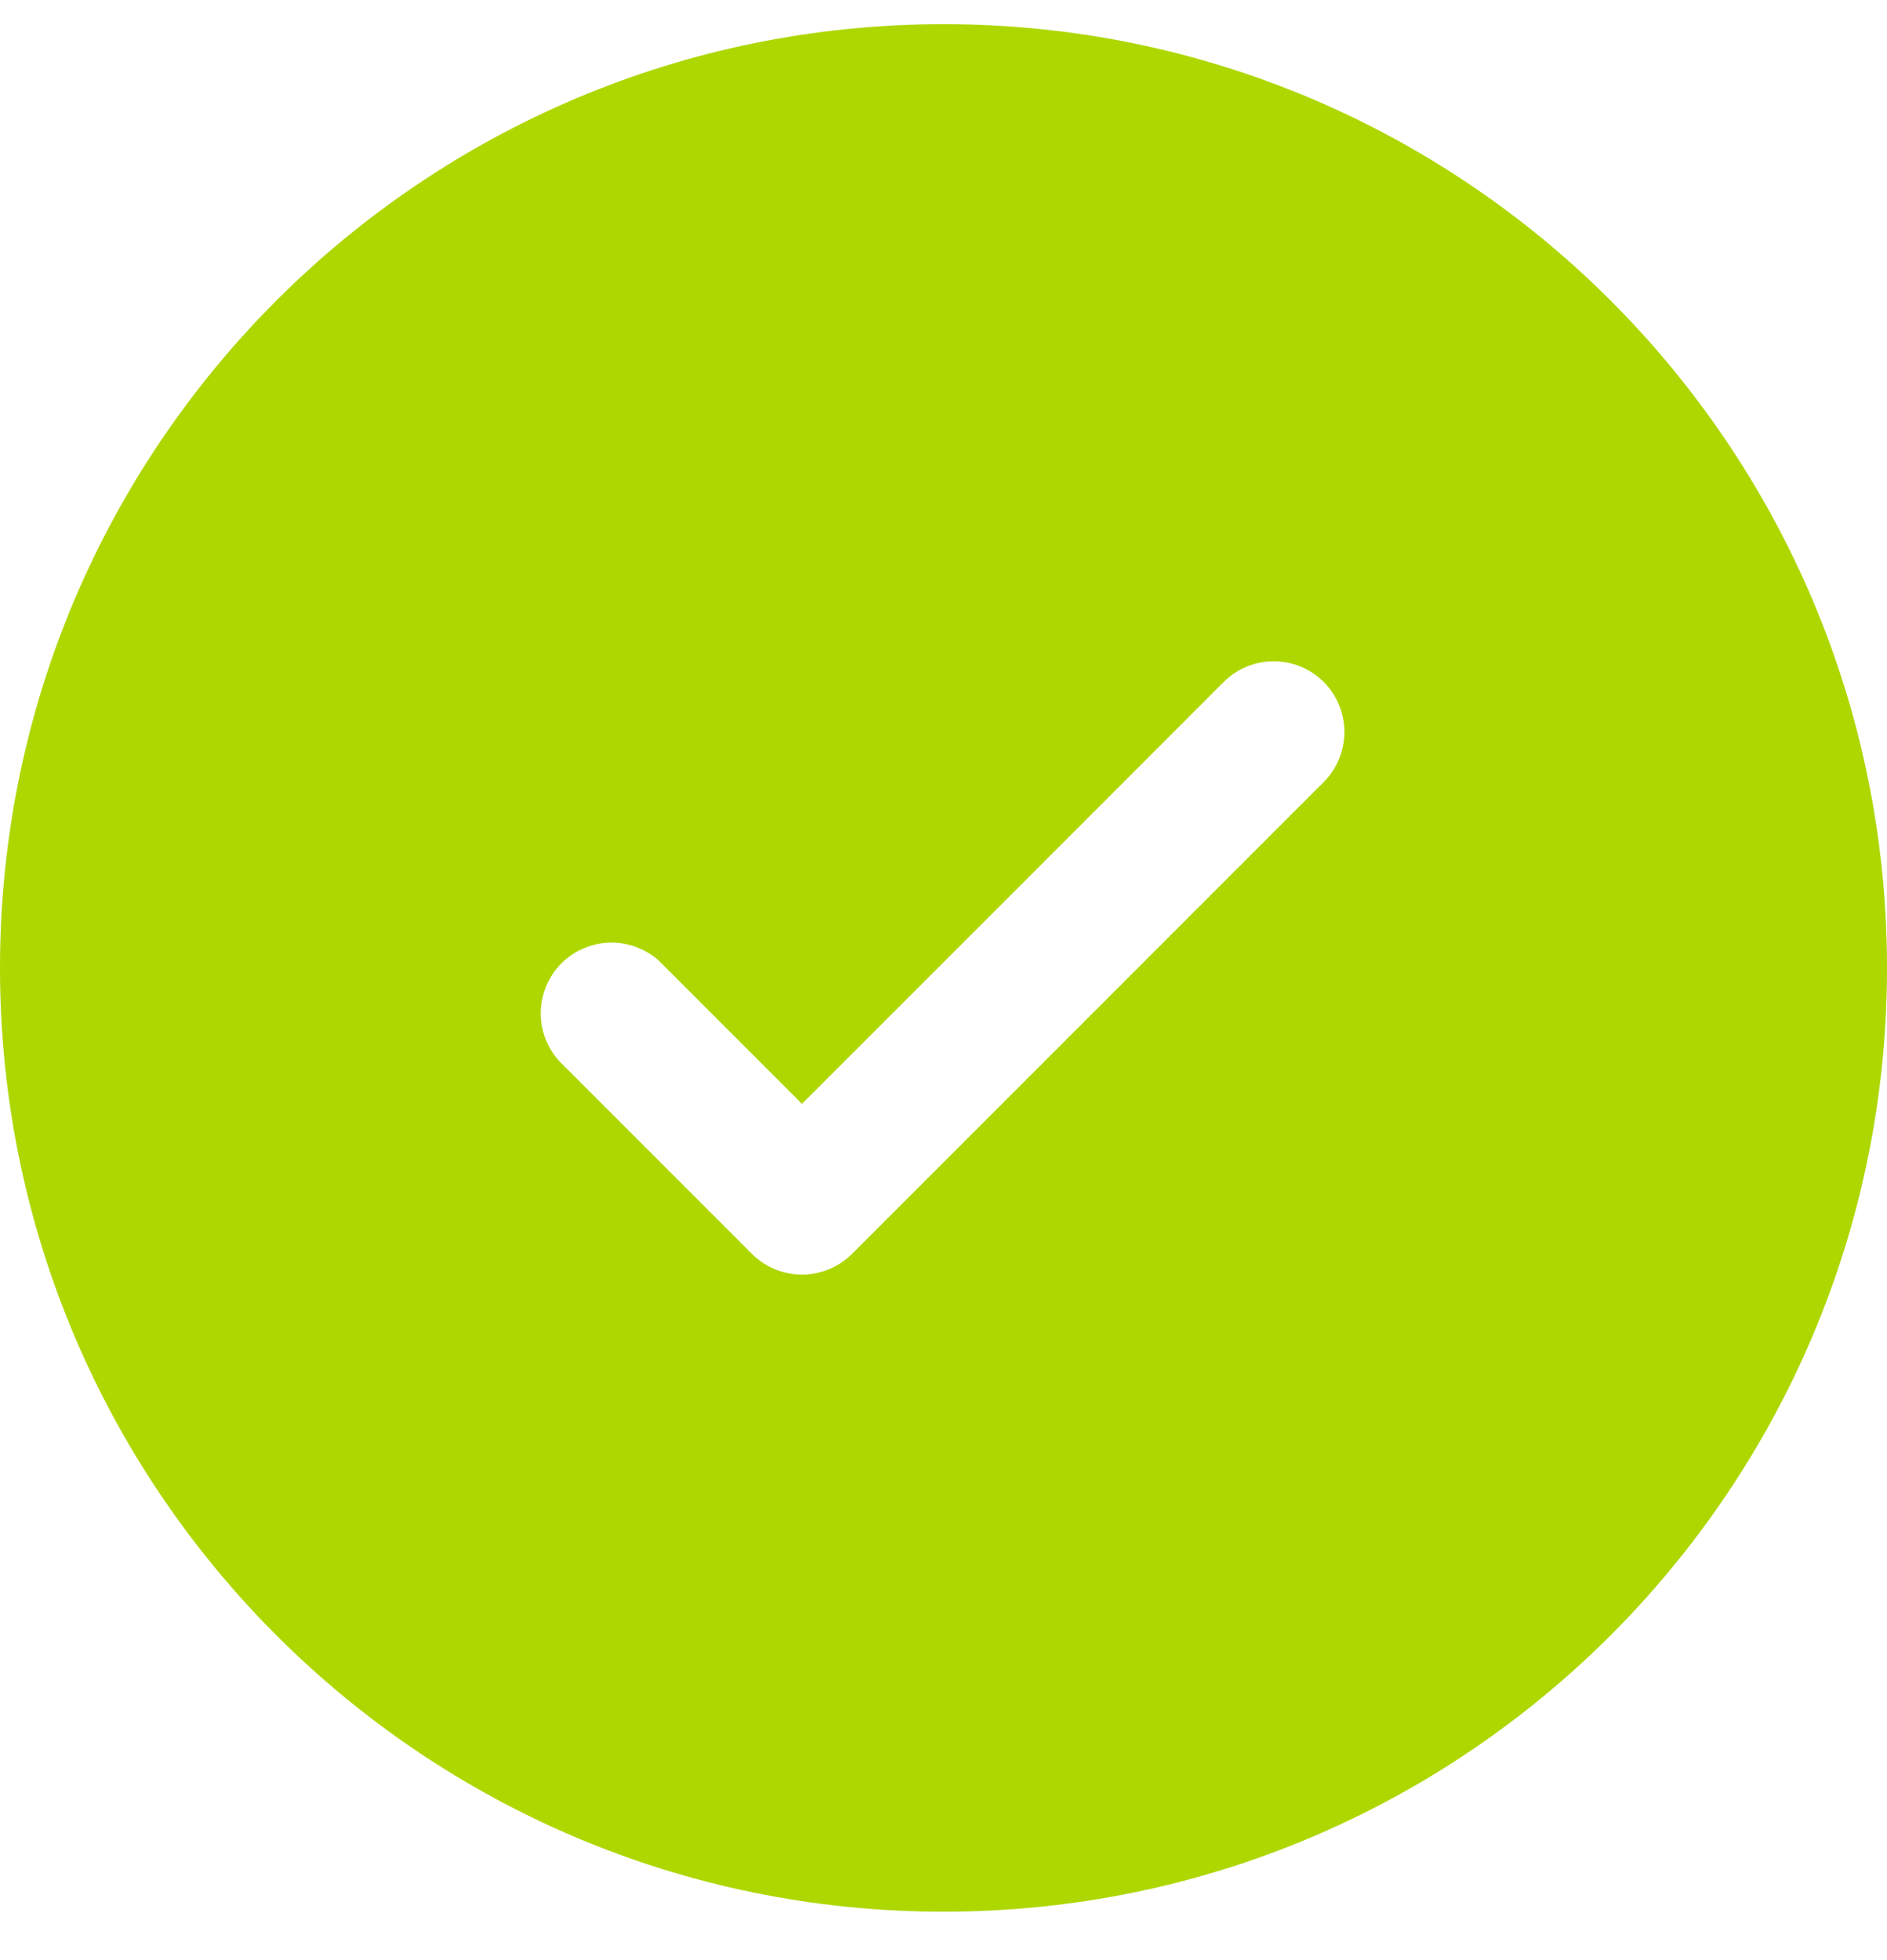 <?xml version="1.0" encoding="UTF-8"?> <svg xmlns="http://www.w3.org/2000/svg" width="26" height="27" viewBox="0 0 26 27" fill="none"><path fill-rule="evenodd" clip-rule="evenodd" d="M26 13.333C26 20.513 20.18 26.333 13 26.333C5.82 26.333 0 20.513 0 13.333C0 6.153 5.82 0.333 13 0.333C20.18 0.333 26 6.153 26 13.333ZM18.239 9.394C18.422 9.577 18.524 9.825 18.524 10.083C18.524 10.341 18.422 10.589 18.239 10.772L11.739 17.272C11.556 17.455 11.308 17.557 11.05 17.557C10.792 17.557 10.544 17.455 10.361 17.272L7.761 14.672C7.665 14.583 7.588 14.475 7.535 14.355C7.482 14.236 7.453 14.107 7.451 13.976C7.449 13.845 7.473 13.715 7.522 13.594C7.571 13.472 7.644 13.362 7.736 13.269C7.829 13.177 7.939 13.104 8.061 13.055C8.182 13.006 8.312 12.982 8.443 12.984C8.574 12.986 8.703 13.015 8.822 13.068C8.942 13.121 9.05 13.198 9.139 13.294L11.05 15.205L13.956 12.3L16.861 9.394C17.044 9.211 17.292 9.109 17.55 9.109C17.808 9.109 18.056 9.211 18.239 9.394Z" fill="#AED700"></path></svg> 